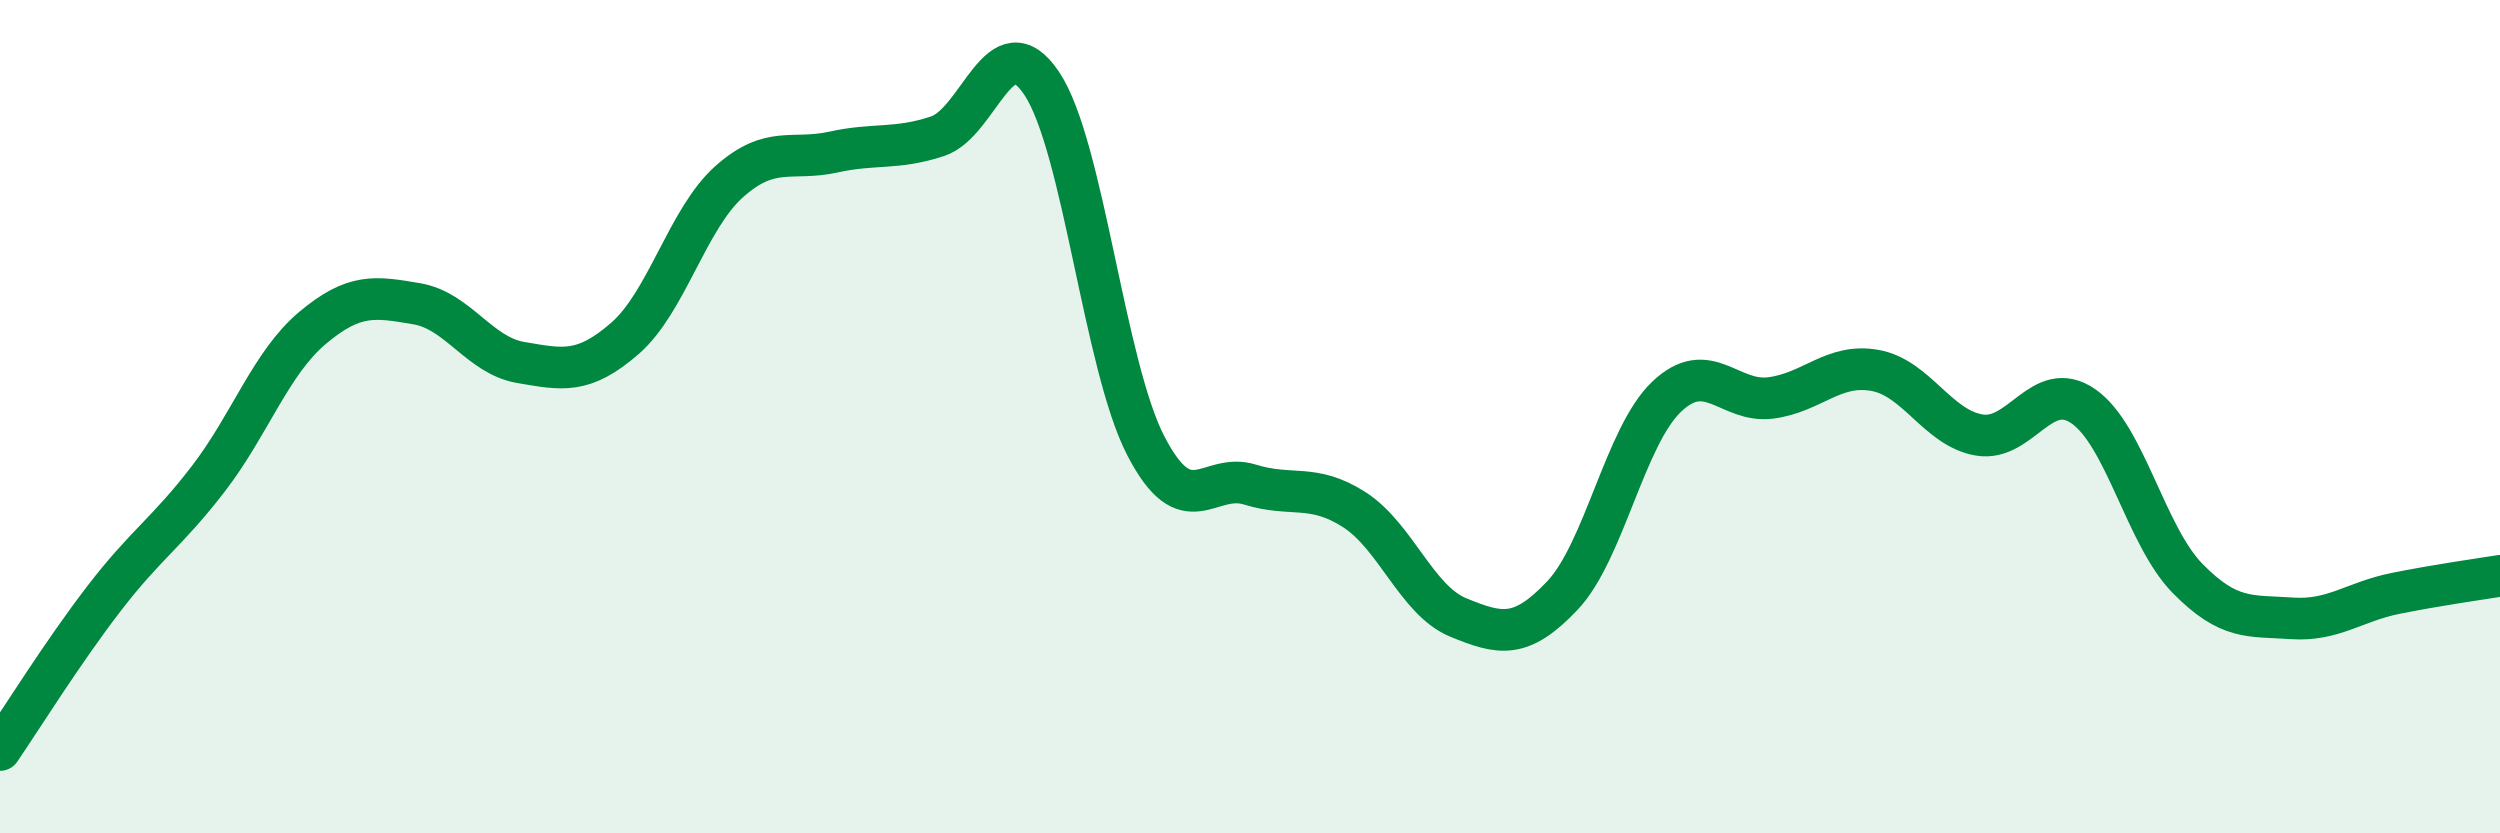
    <svg width="60" height="20" viewBox="0 0 60 20" xmlns="http://www.w3.org/2000/svg">
      <path
        d="M 0,18 C 0.5,17.27 1.5,15.66 2.5,14.36 C 3.5,13.06 4,12.79 5,11.49 C 6,10.19 6.5,8.71 7.5,7.87 C 8.5,7.03 9,7.12 10,7.29 C 11,7.46 11.5,8.53 12.5,8.7 C 13.5,8.87 14,8.99 15,8.12 C 16,7.25 16.5,5.25 17.5,4.36 C 18.5,3.47 19,3.87 20,3.65 C 21,3.43 21.5,3.6 22.5,3.27 C 23.5,2.94 24,0.51 25,2 C 26,3.49 26.5,8.77 27.5,10.7 C 28.5,12.63 29,11.32 30,11.63 C 31,11.94 31.5,11.59 32.5,12.23 C 33.5,12.87 34,14.41 35,14.82 C 36,15.23 36.5,15.35 37.5,14.29 C 38.5,13.23 39,10.47 40,9.52 C 41,8.57 41.5,9.68 42.5,9.55 C 43.5,9.42 44,8.71 45,8.89 C 46,9.07 46.5,10.27 47.5,10.44 C 48.5,10.61 49,9.06 50,9.75 C 51,10.44 51.5,12.86 52.5,13.88 C 53.5,14.9 54,14.77 55,14.84 C 56,14.91 56.5,14.44 57.5,14.24 C 58.5,14.04 59.5,13.9 60,13.82L60 20L0 20Z"
        fill="#008740"
        opacity="0.1"
        stroke-linecap="round"
        stroke-linejoin="round"
      />
      <path
        d="M 0,18 C 0.5,17.27 1.5,15.66 2.5,14.36 C 3.5,13.06 4,12.79 5,11.49 C 6,10.19 6.5,8.71 7.5,7.87 C 8.5,7.03 9,7.12 10,7.29 C 11,7.46 11.5,8.53 12.5,8.7 C 13.5,8.87 14,8.99 15,8.12 C 16,7.25 16.5,5.25 17.5,4.36 C 18.5,3.47 19,3.87 20,3.65 C 21,3.43 21.5,3.6 22.5,3.27 C 23.5,2.94 24,0.51 25,2 C 26,3.49 26.5,8.77 27.5,10.7 C 28.5,12.63 29,11.32 30,11.63 C 31,11.94 31.5,11.59 32.5,12.23 C 33.5,12.87 34,14.41 35,14.82 C 36,15.23 36.5,15.35 37.5,14.29 C 38.5,13.23 39,10.47 40,9.52 C 41,8.57 41.5,9.68 42.5,9.55 C 43.5,9.42 44,8.71 45,8.89 C 46,9.07 46.5,10.27 47.5,10.44 C 48.5,10.61 49,9.06 50,9.75 C 51,10.44 51.5,12.86 52.5,13.88 C 53.5,14.9 54,14.77 55,14.84 C 56,14.91 56.5,14.44 57.5,14.24 C 58.5,14.04 59.5,13.9 60,13.82"
        stroke="#008740"
        stroke-width="1"
        fill="none"
        stroke-linecap="round"
        stroke-linejoin="round"
      />
    </svg>
  